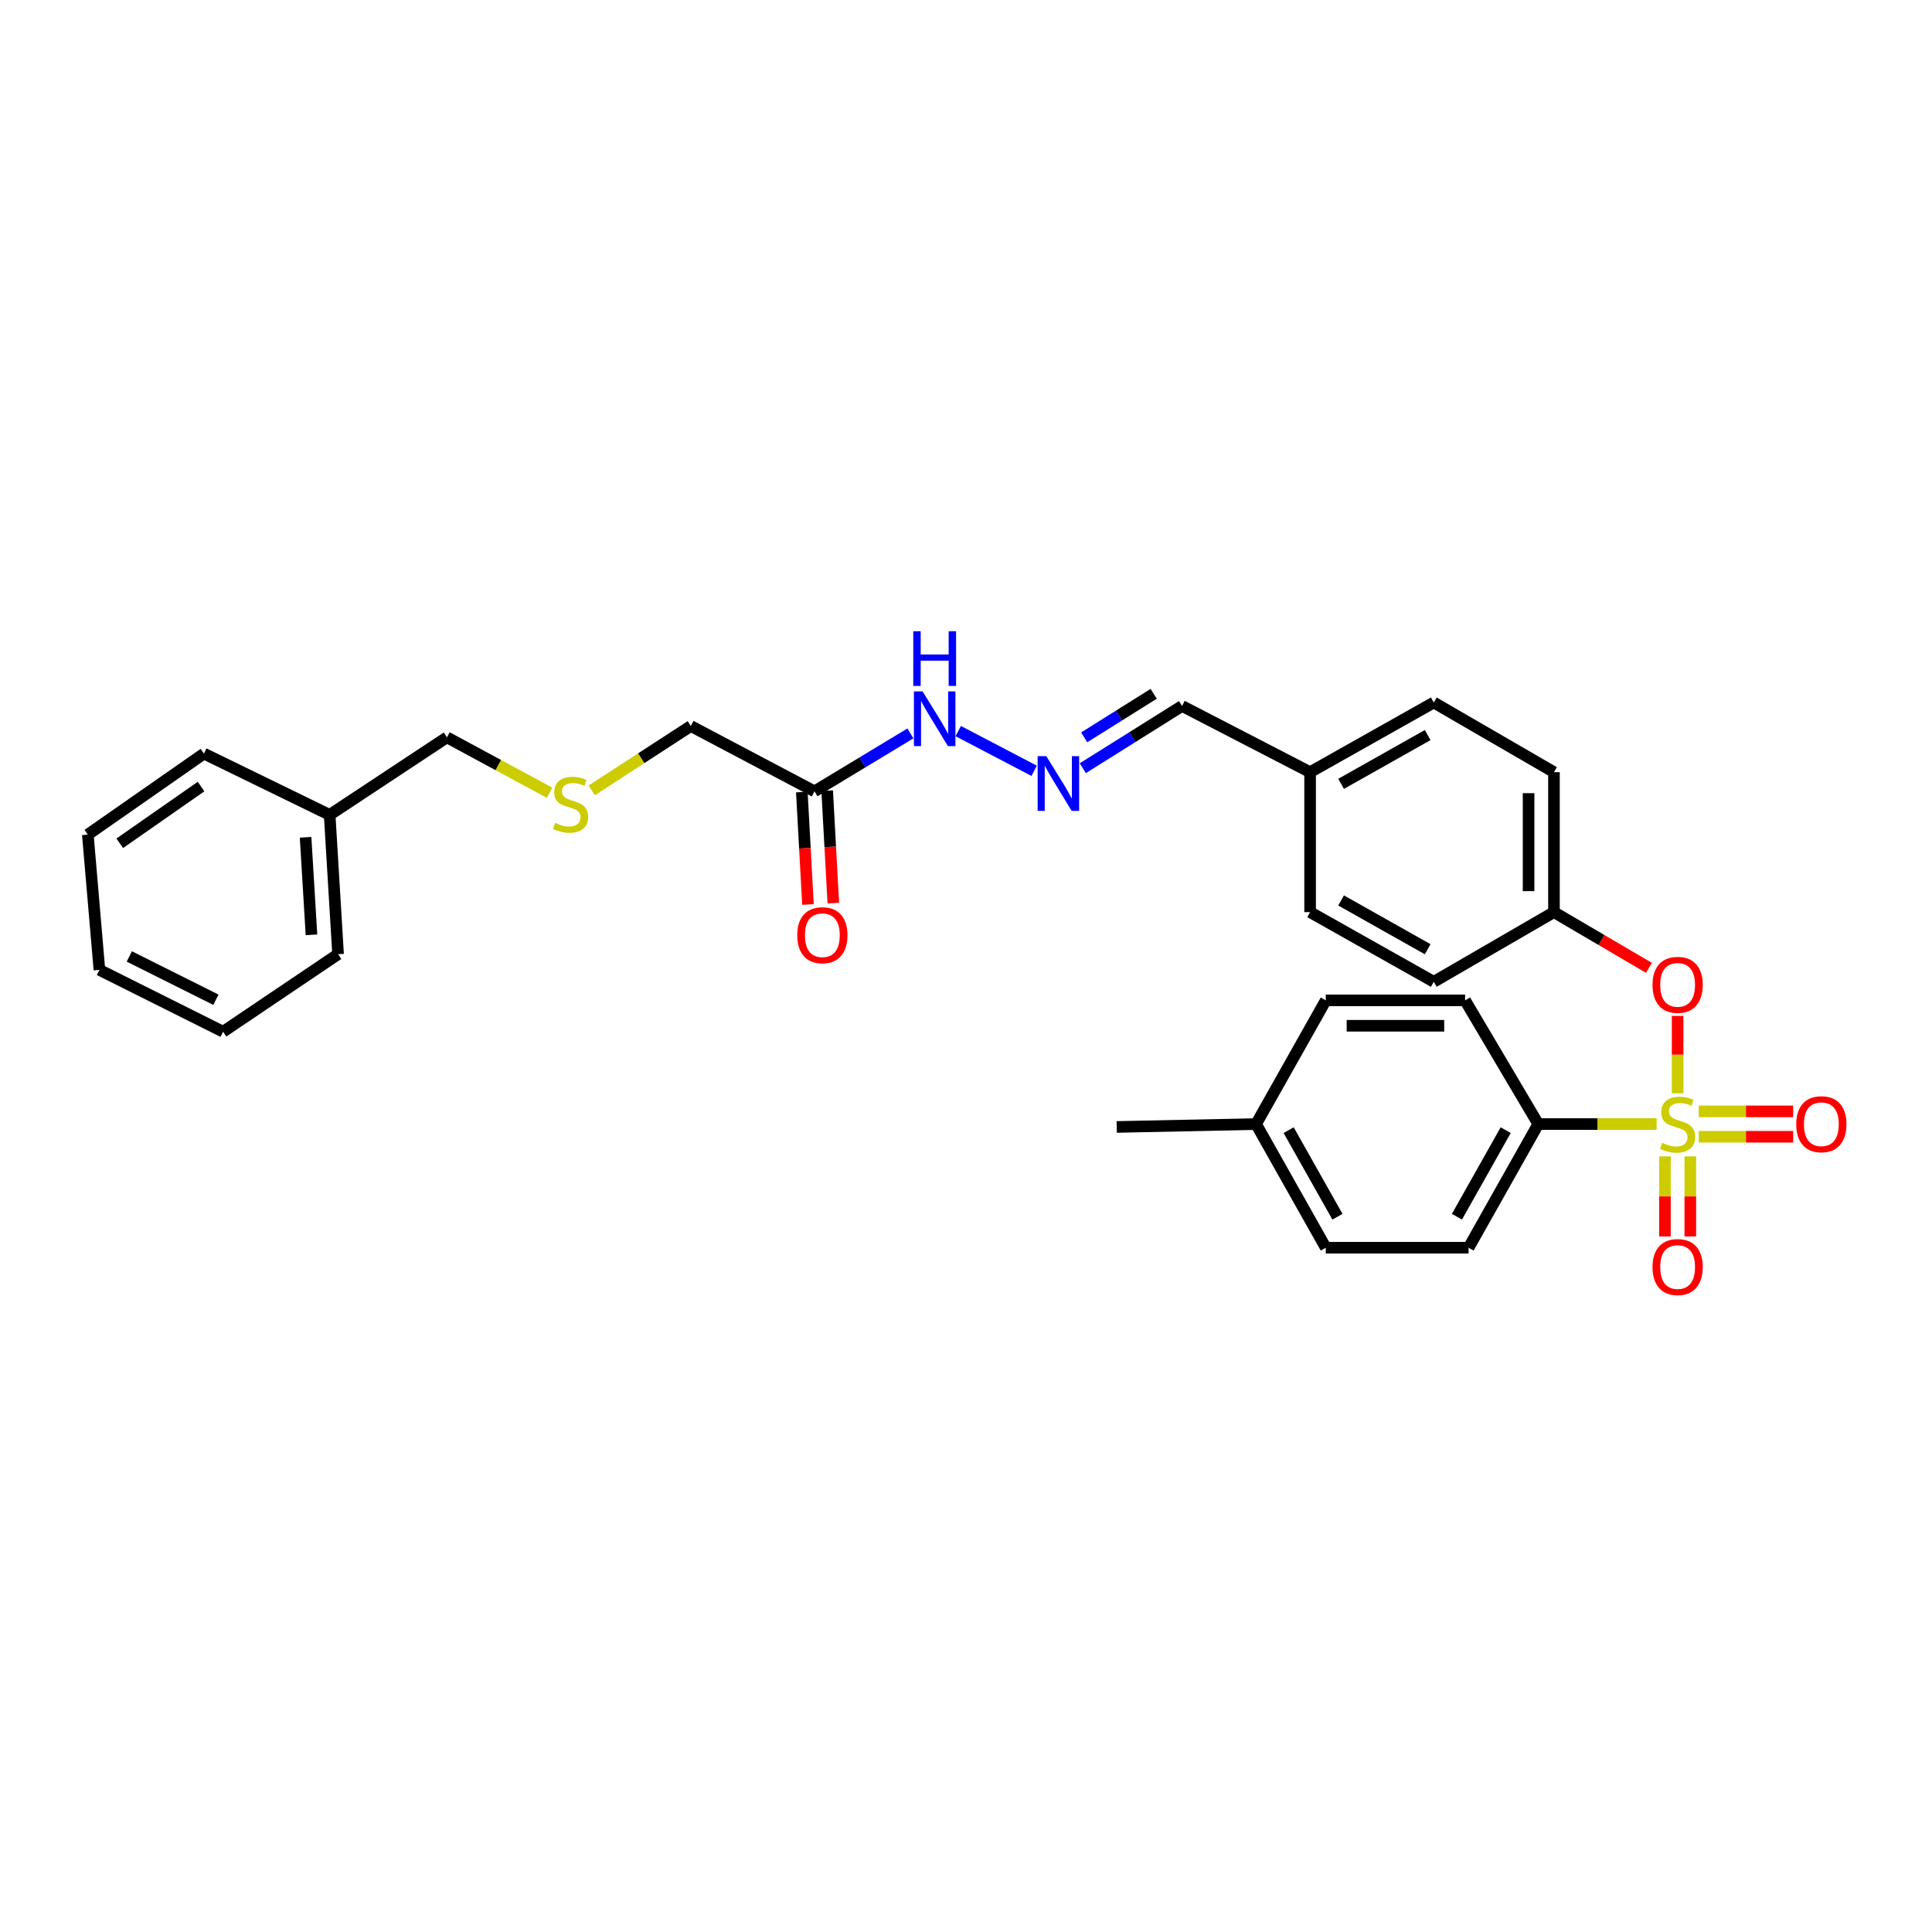 <?xml version='1.0' encoding='iso-8859-1'?>
<svg version='1.1' baseProfile='full'
              xmlns='http://www.w3.org/2000/svg'
                      xmlns:rdkit='http://www.rdkit.org/xml'
                      xmlns:xlink='http://www.w3.org/1999/xlink'
                  xml:space='preserve'
width='1000px' height='1000px' viewBox='0 0 1000 1000'>
<!-- END OF HEADER -->
<rect style='opacity:1.0;fill:#FFFFFF;stroke:none' width='1000' height='1000' x='0' y='0'> </rect>
<path class='bond-0' d='M 868.338,565.889 L 868.338,545.866' style='fill:none;fill-rule:evenodd;stroke:#CCCC00;stroke-width:6px;stroke-linecap:butt;stroke-linejoin:miter;stroke-opacity:1' />
<path class='bond-0' d='M 868.338,545.866 L 868.338,525.842' style='fill:none;fill-rule:evenodd;stroke:#FF0000;stroke-width:6px;stroke-linecap:butt;stroke-linejoin:miter;stroke-opacity:1' />
<path class='bond-1' d='M 857.455,581.813 L 826.829,581.813' style='fill:none;fill-rule:evenodd;stroke:#CCCC00;stroke-width:6px;stroke-linecap:butt;stroke-linejoin:miter;stroke-opacity:1' />
<path class='bond-1' d='M 826.829,581.813 L 796.203,581.813' style='fill:none;fill-rule:evenodd;stroke:#000000;stroke-width:6px;stroke-linecap:butt;stroke-linejoin:miter;stroke-opacity:1' />
<path class='bond-3' d='M 861.769,598.541 L 861.769,619.264' style='fill:none;fill-rule:evenodd;stroke:#CCCC00;stroke-width:6px;stroke-linecap:butt;stroke-linejoin:miter;stroke-opacity:1' />
<path class='bond-3' d='M 861.769,619.264 L 861.769,639.987' style='fill:none;fill-rule:evenodd;stroke:#FF0000;stroke-width:6px;stroke-linecap:butt;stroke-linejoin:miter;stroke-opacity:1' />
<path class='bond-3' d='M 874.907,598.541 L 874.907,619.264' style='fill:none;fill-rule:evenodd;stroke:#CCCC00;stroke-width:6px;stroke-linecap:butt;stroke-linejoin:miter;stroke-opacity:1' />
<path class='bond-3' d='M 874.907,619.264 L 874.907,639.987' style='fill:none;fill-rule:evenodd;stroke:#FF0000;stroke-width:6px;stroke-linecap:butt;stroke-linejoin:miter;stroke-opacity:1' />
<path class='bond-4' d='M 879.278,588.382 L 903.711,588.382' style='fill:none;fill-rule:evenodd;stroke:#CCCC00;stroke-width:6px;stroke-linecap:butt;stroke-linejoin:miter;stroke-opacity:1' />
<path class='bond-4' d='M 903.711,588.382 L 928.143,588.382' style='fill:none;fill-rule:evenodd;stroke:#FF0000;stroke-width:6px;stroke-linecap:butt;stroke-linejoin:miter;stroke-opacity:1' />
<path class='bond-4' d='M 879.278,575.244 L 903.711,575.244' style='fill:none;fill-rule:evenodd;stroke:#CCCC00;stroke-width:6px;stroke-linecap:butt;stroke-linejoin:miter;stroke-opacity:1' />
<path class='bond-4' d='M 903.711,575.244 L 928.143,575.244' style='fill:none;fill-rule:evenodd;stroke:#FF0000;stroke-width:6px;stroke-linecap:butt;stroke-linejoin:miter;stroke-opacity:1' />
<path class='bond-11' d='M 853.483,500.96 L 828.905,486.539' style='fill:none;fill-rule:evenodd;stroke:#FF0000;stroke-width:6px;stroke-linecap:butt;stroke-linejoin:miter;stroke-opacity:1' />
<path class='bond-11' d='M 828.905,486.539 L 804.327,472.117' style='fill:none;fill-rule:evenodd;stroke:#000000;stroke-width:6px;stroke-linecap:butt;stroke-linejoin:miter;stroke-opacity:1' />
<path class='bond-8' d='M 796.203,581.813 L 760.146,645.824' style='fill:none;fill-rule:evenodd;stroke:#000000;stroke-width:6px;stroke-linecap:butt;stroke-linejoin:miter;stroke-opacity:1' />
<path class='bond-8' d='M 779.347,584.966 L 754.107,629.775' style='fill:none;fill-rule:evenodd;stroke:#000000;stroke-width:6px;stroke-linecap:butt;stroke-linejoin:miter;stroke-opacity:1' />
<path class='bond-9' d='M 796.203,581.813 L 758.336,517.794' style='fill:none;fill-rule:evenodd;stroke:#000000;stroke-width:6px;stroke-linecap:butt;stroke-linejoin:miter;stroke-opacity:1' />
<path class='bond-2' d='M 421.584,409.601 L 446.407,394.609' style='fill:none;fill-rule:evenodd;stroke:#000000;stroke-width:6px;stroke-linecap:butt;stroke-linejoin:miter;stroke-opacity:1' />
<path class='bond-2' d='M 446.407,394.609 L 471.229,379.617' style='fill:none;fill-rule:evenodd;stroke:#0000FF;stroke-width:6px;stroke-linecap:butt;stroke-linejoin:miter;stroke-opacity:1' />
<path class='bond-7' d='M 415.025,409.96 L 416.615,439.057' style='fill:none;fill-rule:evenodd;stroke:#000000;stroke-width:6px;stroke-linecap:butt;stroke-linejoin:miter;stroke-opacity:1' />
<path class='bond-7' d='M 416.615,439.057 L 418.206,468.154' style='fill:none;fill-rule:evenodd;stroke:#FF0000;stroke-width:6px;stroke-linecap:butt;stroke-linejoin:miter;stroke-opacity:1' />
<path class='bond-7' d='M 428.143,409.243 L 429.734,438.34' style='fill:none;fill-rule:evenodd;stroke:#000000;stroke-width:6px;stroke-linecap:butt;stroke-linejoin:miter;stroke-opacity:1' />
<path class='bond-7' d='M 429.734,438.34 L 431.324,467.437' style='fill:none;fill-rule:evenodd;stroke:#FF0000;stroke-width:6px;stroke-linecap:butt;stroke-linejoin:miter;stroke-opacity:1' />
<path class='bond-14' d='M 421.584,409.601 L 357.565,375.785' style='fill:none;fill-rule:evenodd;stroke:#000000;stroke-width:6px;stroke-linecap:butt;stroke-linejoin:miter;stroke-opacity:1' />
<path class='bond-5' d='M 560.448,397.62 L 586.14,381.517' style='fill:none;fill-rule:evenodd;stroke:#0000FF;stroke-width:6px;stroke-linecap:butt;stroke-linejoin:miter;stroke-opacity:1' />
<path class='bond-5' d='M 586.14,381.517 L 611.831,365.413' style='fill:none;fill-rule:evenodd;stroke:#000000;stroke-width:6px;stroke-linecap:butt;stroke-linejoin:miter;stroke-opacity:1' />
<path class='bond-5' d='M 561.178,381.657 L 579.162,370.385' style='fill:none;fill-rule:evenodd;stroke:#0000FF;stroke-width:6px;stroke-linecap:butt;stroke-linejoin:miter;stroke-opacity:1' />
<path class='bond-5' d='M 579.162,370.385 L 597.146,359.112' style='fill:none;fill-rule:evenodd;stroke:#000000;stroke-width:6px;stroke-linecap:butt;stroke-linejoin:miter;stroke-opacity:1' />
<path class='bond-6' d='M 535.273,398.971 L 495.978,378.413' style='fill:none;fill-rule:evenodd;stroke:#0000FF;stroke-width:6px;stroke-linecap:butt;stroke-linejoin:miter;stroke-opacity:1' />
<path class='bond-16' d='M 760.146,645.824 L 686.222,645.824' style='fill:none;fill-rule:evenodd;stroke:#000000;stroke-width:6px;stroke-linecap:butt;stroke-linejoin:miter;stroke-opacity:1' />
<path class='bond-15' d='M 758.336,517.794 L 686.222,517.794' style='fill:none;fill-rule:evenodd;stroke:#000000;stroke-width:6px;stroke-linecap:butt;stroke-linejoin:miter;stroke-opacity:1' />
<path class='bond-15' d='M 747.519,530.932 L 697.039,530.932' style='fill:none;fill-rule:evenodd;stroke:#000000;stroke-width:6px;stroke-linecap:butt;stroke-linejoin:miter;stroke-opacity:1' />
<path class='bond-10' d='M 306.284,409.102 L 331.924,392.444' style='fill:none;fill-rule:evenodd;stroke:#CCCC00;stroke-width:6px;stroke-linecap:butt;stroke-linejoin:miter;stroke-opacity:1' />
<path class='bond-10' d='M 331.924,392.444 L 357.565,375.785' style='fill:none;fill-rule:evenodd;stroke:#000000;stroke-width:6px;stroke-linecap:butt;stroke-linejoin:miter;stroke-opacity:1' />
<path class='bond-23' d='M 284.45,410.323 L 257.89,395.985' style='fill:none;fill-rule:evenodd;stroke:#CCCC00;stroke-width:6px;stroke-linecap:butt;stroke-linejoin:miter;stroke-opacity:1' />
<path class='bond-23' d='M 257.89,395.985 L 231.33,381.646' style='fill:none;fill-rule:evenodd;stroke:#000000;stroke-width:6px;stroke-linecap:butt;stroke-linejoin:miter;stroke-opacity:1' />
<path class='bond-18' d='M 804.327,472.117 L 804.327,399.675' style='fill:none;fill-rule:evenodd;stroke:#000000;stroke-width:6px;stroke-linecap:butt;stroke-linejoin:miter;stroke-opacity:1' />
<path class='bond-18' d='M 791.188,461.25 L 791.188,410.541' style='fill:none;fill-rule:evenodd;stroke:#000000;stroke-width:6px;stroke-linecap:butt;stroke-linejoin:miter;stroke-opacity:1' />
<path class='bond-19' d='M 804.327,472.117 L 742.118,508.174' style='fill:none;fill-rule:evenodd;stroke:#000000;stroke-width:6px;stroke-linecap:butt;stroke-linejoin:miter;stroke-opacity:1' />
<path class='bond-12' d='M 611.831,365.413 L 678.106,399.675' style='fill:none;fill-rule:evenodd;stroke:#000000;stroke-width:6px;stroke-linecap:butt;stroke-linejoin:miter;stroke-opacity:1' />
<path class='bond-13' d='M 678.106,399.675 L 678.106,472.117' style='fill:none;fill-rule:evenodd;stroke:#000000;stroke-width:6px;stroke-linecap:butt;stroke-linejoin:miter;stroke-opacity:1' />
<path class='bond-31' d='M 678.106,399.675 L 742.118,363.618' style='fill:none;fill-rule:evenodd;stroke:#000000;stroke-width:6px;stroke-linecap:butt;stroke-linejoin:miter;stroke-opacity:1' />
<path class='bond-31' d='M 694.155,405.713 L 738.964,380.473' style='fill:none;fill-rule:evenodd;stroke:#000000;stroke-width:6px;stroke-linecap:butt;stroke-linejoin:miter;stroke-opacity:1' />
<path class='bond-17' d='M 686.222,517.794 L 650.143,581.813' style='fill:none;fill-rule:evenodd;stroke:#000000;stroke-width:6px;stroke-linecap:butt;stroke-linejoin:miter;stroke-opacity:1' />
<path class='bond-30' d='M 686.222,645.824 L 650.143,581.813' style='fill:none;fill-rule:evenodd;stroke:#000000;stroke-width:6px;stroke-linecap:butt;stroke-linejoin:miter;stroke-opacity:1' />
<path class='bond-30' d='M 692.256,629.772 L 667.001,584.964' style='fill:none;fill-rule:evenodd;stroke:#000000;stroke-width:6px;stroke-linecap:butt;stroke-linejoin:miter;stroke-opacity:1' />
<path class='bond-24' d='M 650.143,581.813 L 578.015,583.309' style='fill:none;fill-rule:evenodd;stroke:#000000;stroke-width:6px;stroke-linecap:butt;stroke-linejoin:miter;stroke-opacity:1' />
<path class='bond-20' d='M 804.327,399.675 L 742.118,363.618' style='fill:none;fill-rule:evenodd;stroke:#000000;stroke-width:6px;stroke-linecap:butt;stroke-linejoin:miter;stroke-opacity:1' />
<path class='bond-21' d='M 742.118,508.174 L 678.106,472.117' style='fill:none;fill-rule:evenodd;stroke:#000000;stroke-width:6px;stroke-linecap:butt;stroke-linejoin:miter;stroke-opacity:1' />
<path class='bond-21' d='M 738.964,491.318 L 694.155,466.078' style='fill:none;fill-rule:evenodd;stroke:#000000;stroke-width:6px;stroke-linecap:butt;stroke-linejoin:miter;stroke-opacity:1' />
<path class='bond-22' d='M 170.624,421.776 L 231.33,381.646' style='fill:none;fill-rule:evenodd;stroke:#000000;stroke-width:6px;stroke-linecap:butt;stroke-linejoin:miter;stroke-opacity:1' />
<path class='bond-25' d='M 170.624,421.776 L 174.989,493.889' style='fill:none;fill-rule:evenodd;stroke:#000000;stroke-width:6px;stroke-linecap:butt;stroke-linejoin:miter;stroke-opacity:1' />
<path class='bond-25' d='M 158.165,433.387 L 161.22,483.866' style='fill:none;fill-rule:evenodd;stroke:#000000;stroke-width:6px;stroke-linecap:butt;stroke-linejoin:miter;stroke-opacity:1' />
<path class='bond-26' d='M 170.624,421.776 L 105.561,390.062' style='fill:none;fill-rule:evenodd;stroke:#000000;stroke-width:6px;stroke-linecap:butt;stroke-linejoin:miter;stroke-opacity:1' />
<path class='bond-28' d='M 174.989,493.889 L 115.473,534.019' style='fill:none;fill-rule:evenodd;stroke:#000000;stroke-width:6px;stroke-linecap:butt;stroke-linejoin:miter;stroke-opacity:1' />
<path class='bond-27' d='M 105.561,390.062 L 45.455,431.994' style='fill:none;fill-rule:evenodd;stroke:#000000;stroke-width:6px;stroke-linecap:butt;stroke-linejoin:miter;stroke-opacity:1' />
<path class='bond-27' d='M 104.062,407.127 L 61.988,436.48' style='fill:none;fill-rule:evenodd;stroke:#000000;stroke-width:6px;stroke-linecap:butt;stroke-linejoin:miter;stroke-opacity:1' />
<path class='bond-29' d='M 45.455,431.994 L 51.454,502.006' style='fill:none;fill-rule:evenodd;stroke:#000000;stroke-width:6px;stroke-linecap:butt;stroke-linejoin:miter;stroke-opacity:1' />
<path class='bond-32' d='M 115.473,534.019 L 51.454,502.006' style='fill:none;fill-rule:evenodd;stroke:#000000;stroke-width:6px;stroke-linecap:butt;stroke-linejoin:miter;stroke-opacity:1' />
<path class='bond-32' d='M 111.747,517.466 L 66.933,495.057' style='fill:none;fill-rule:evenodd;stroke:#000000;stroke-width:6px;stroke-linecap:butt;stroke-linejoin:miter;stroke-opacity:1' />
<path  class='atom-0' d='M 860.338 591.533
Q 860.658 591.653, 861.978 592.213
Q 863.298 592.773, 864.738 593.133
Q 866.218 593.453, 867.658 593.453
Q 870.338 593.453, 871.898 592.173
Q 873.458 590.853, 873.458 588.573
Q 873.458 587.013, 872.658 586.053
Q 871.898 585.093, 870.698 584.573
Q 869.498 584.053, 867.498 583.453
Q 864.978 582.693, 863.458 581.973
Q 861.978 581.253, 860.898 579.733
Q 859.858 578.213, 859.858 575.653
Q 859.858 572.093, 862.258 569.893
Q 864.698 567.693, 869.498 567.693
Q 872.778 567.693, 876.498 569.253
L 875.578 572.333
Q 872.178 570.933, 869.618 570.933
Q 866.858 570.933, 865.338 572.093
Q 863.818 573.213, 863.858 575.173
Q 863.858 576.693, 864.618 577.613
Q 865.418 578.533, 866.538 579.053
Q 867.698 579.573, 869.618 580.173
Q 872.178 580.973, 873.698 581.773
Q 875.218 582.573, 876.298 584.213
Q 877.418 585.813, 877.418 588.573
Q 877.418 592.493, 874.778 594.613
Q 872.178 596.693, 867.818 596.693
Q 865.298 596.693, 863.378 596.133
Q 861.498 595.613, 859.258 594.693
L 860.338 591.533
' fill='#CCCC00'/>
<path  class='atom-1' d='M 855.338 509.757
Q 855.338 502.957, 858.698 499.157
Q 862.058 495.357, 868.338 495.357
Q 874.618 495.357, 877.978 499.157
Q 881.338 502.957, 881.338 509.757
Q 881.338 516.637, 877.938 520.557
Q 874.538 524.437, 868.338 524.437
Q 862.098 524.437, 858.698 520.557
Q 855.338 516.677, 855.338 509.757
M 868.338 521.237
Q 872.658 521.237, 874.978 518.357
Q 877.338 515.437, 877.338 509.757
Q 877.338 504.197, 874.978 501.397
Q 872.658 498.557, 868.338 498.557
Q 864.018 498.557, 861.658 501.357
Q 859.338 504.157, 859.338 509.757
Q 859.338 515.477, 861.658 518.357
Q 864.018 521.237, 868.338 521.237
' fill='#FF0000'/>
<path  class='atom-4' d='M 855.338 655.816
Q 855.338 649.016, 858.698 645.216
Q 862.058 641.416, 868.338 641.416
Q 874.618 641.416, 877.978 645.216
Q 881.338 649.016, 881.338 655.816
Q 881.338 662.696, 877.938 666.616
Q 874.538 670.496, 868.338 670.496
Q 862.098 670.496, 858.698 666.616
Q 855.338 662.736, 855.338 655.816
M 868.338 667.296
Q 872.658 667.296, 874.978 664.416
Q 877.338 661.496, 877.338 655.816
Q 877.338 650.256, 874.978 647.456
Q 872.658 644.616, 868.338 644.616
Q 864.018 644.616, 861.658 647.416
Q 859.338 650.216, 859.338 655.816
Q 859.338 661.536, 861.658 664.416
Q 864.018 667.296, 868.338 667.296
' fill='#FF0000'/>
<path  class='atom-5' d='M 929.729 581.893
Q 929.729 575.093, 933.089 571.293
Q 936.449 567.493, 942.729 567.493
Q 949.009 567.493, 952.369 571.293
Q 955.729 575.093, 955.729 581.893
Q 955.729 588.773, 952.329 592.693
Q 948.929 596.573, 942.729 596.573
Q 936.489 596.573, 933.089 592.693
Q 929.729 588.813, 929.729 581.893
M 942.729 593.373
Q 947.049 593.373, 949.369 590.493
Q 951.729 587.573, 951.729 581.893
Q 951.729 576.333, 949.369 573.533
Q 947.049 570.693, 942.729 570.693
Q 938.409 570.693, 936.049 573.493
Q 933.729 576.293, 933.729 581.893
Q 933.729 587.613, 936.049 590.493
Q 938.409 593.373, 942.729 593.373
' fill='#FF0000'/>
<path  class='atom-6' d='M 541.559 391.376
L 550.839 406.376
Q 551.759 407.856, 553.239 410.536
Q 554.719 413.216, 554.799 413.376
L 554.799 391.376
L 558.559 391.376
L 558.559 419.696
L 554.679 419.696
L 544.719 403.296
Q 543.559 401.376, 542.319 399.176
Q 541.119 396.976, 540.759 396.296
L 540.759 419.696
L 537.079 419.696
L 537.079 391.376
L 541.559 391.376
' fill='#0000FF'/>
<path  class='atom-7' d='M 477.526 357.873
L 486.806 372.873
Q 487.726 374.353, 489.206 377.033
Q 490.686 379.713, 490.766 379.873
L 490.766 357.873
L 494.526 357.873
L 494.526 386.193
L 490.646 386.193
L 480.686 369.793
Q 479.526 367.873, 478.286 365.673
Q 477.086 363.473, 476.726 362.793
L 476.726 386.193
L 473.046 386.193
L 473.046 357.873
L 477.526 357.873
' fill='#0000FF'/>
<path  class='atom-7' d='M 472.706 326.721
L 476.546 326.721
L 476.546 338.761
L 491.026 338.761
L 491.026 326.721
L 494.866 326.721
L 494.866 355.041
L 491.026 355.041
L 491.026 341.961
L 476.546 341.961
L 476.546 355.041
L 472.706 355.041
L 472.706 326.721
' fill='#0000FF'/>
<path  class='atom-8' d='M 412.65 484.058
Q 412.65 477.258, 416.01 473.458
Q 419.37 469.658, 425.65 469.658
Q 431.93 469.658, 435.29 473.458
Q 438.65 477.258, 438.65 484.058
Q 438.65 490.938, 435.25 494.858
Q 431.85 498.738, 425.65 498.738
Q 419.41 498.738, 416.01 494.858
Q 412.65 490.978, 412.65 484.058
M 425.65 495.538
Q 429.97 495.538, 432.29 492.658
Q 434.65 489.738, 434.65 484.058
Q 434.65 478.498, 432.29 475.698
Q 429.97 472.858, 425.65 472.858
Q 421.33 472.858, 418.97 475.658
Q 416.65 478.458, 416.65 484.058
Q 416.65 489.778, 418.97 492.658
Q 421.33 495.538, 425.65 495.538
' fill='#FF0000'/>
<path  class='atom-11' d='M 287.349 425.927
Q 287.669 426.047, 288.989 426.607
Q 290.309 427.167, 291.749 427.527
Q 293.229 427.847, 294.669 427.847
Q 297.349 427.847, 298.909 426.567
Q 300.469 425.247, 300.469 422.967
Q 300.469 421.407, 299.669 420.447
Q 298.909 419.487, 297.709 418.967
Q 296.509 418.447, 294.509 417.847
Q 291.989 417.087, 290.469 416.367
Q 288.989 415.647, 287.909 414.127
Q 286.869 412.607, 286.869 410.047
Q 286.869 406.487, 289.269 404.287
Q 291.709 402.087, 296.509 402.087
Q 299.789 402.087, 303.509 403.647
L 302.589 406.727
Q 299.189 405.327, 296.629 405.327
Q 293.869 405.327, 292.349 406.487
Q 290.829 407.607, 290.869 409.567
Q 290.869 411.087, 291.629 412.007
Q 292.429 412.927, 293.549 413.447
Q 294.709 413.967, 296.629 414.567
Q 299.189 415.367, 300.709 416.167
Q 302.229 416.967, 303.309 418.607
Q 304.429 420.207, 304.429 422.967
Q 304.429 426.887, 301.789 429.007
Q 299.189 431.087, 294.829 431.087
Q 292.309 431.087, 290.389 430.527
Q 288.509 430.007, 286.269 429.087
L 287.349 425.927
' fill='#CCCC00'/>
</svg>
